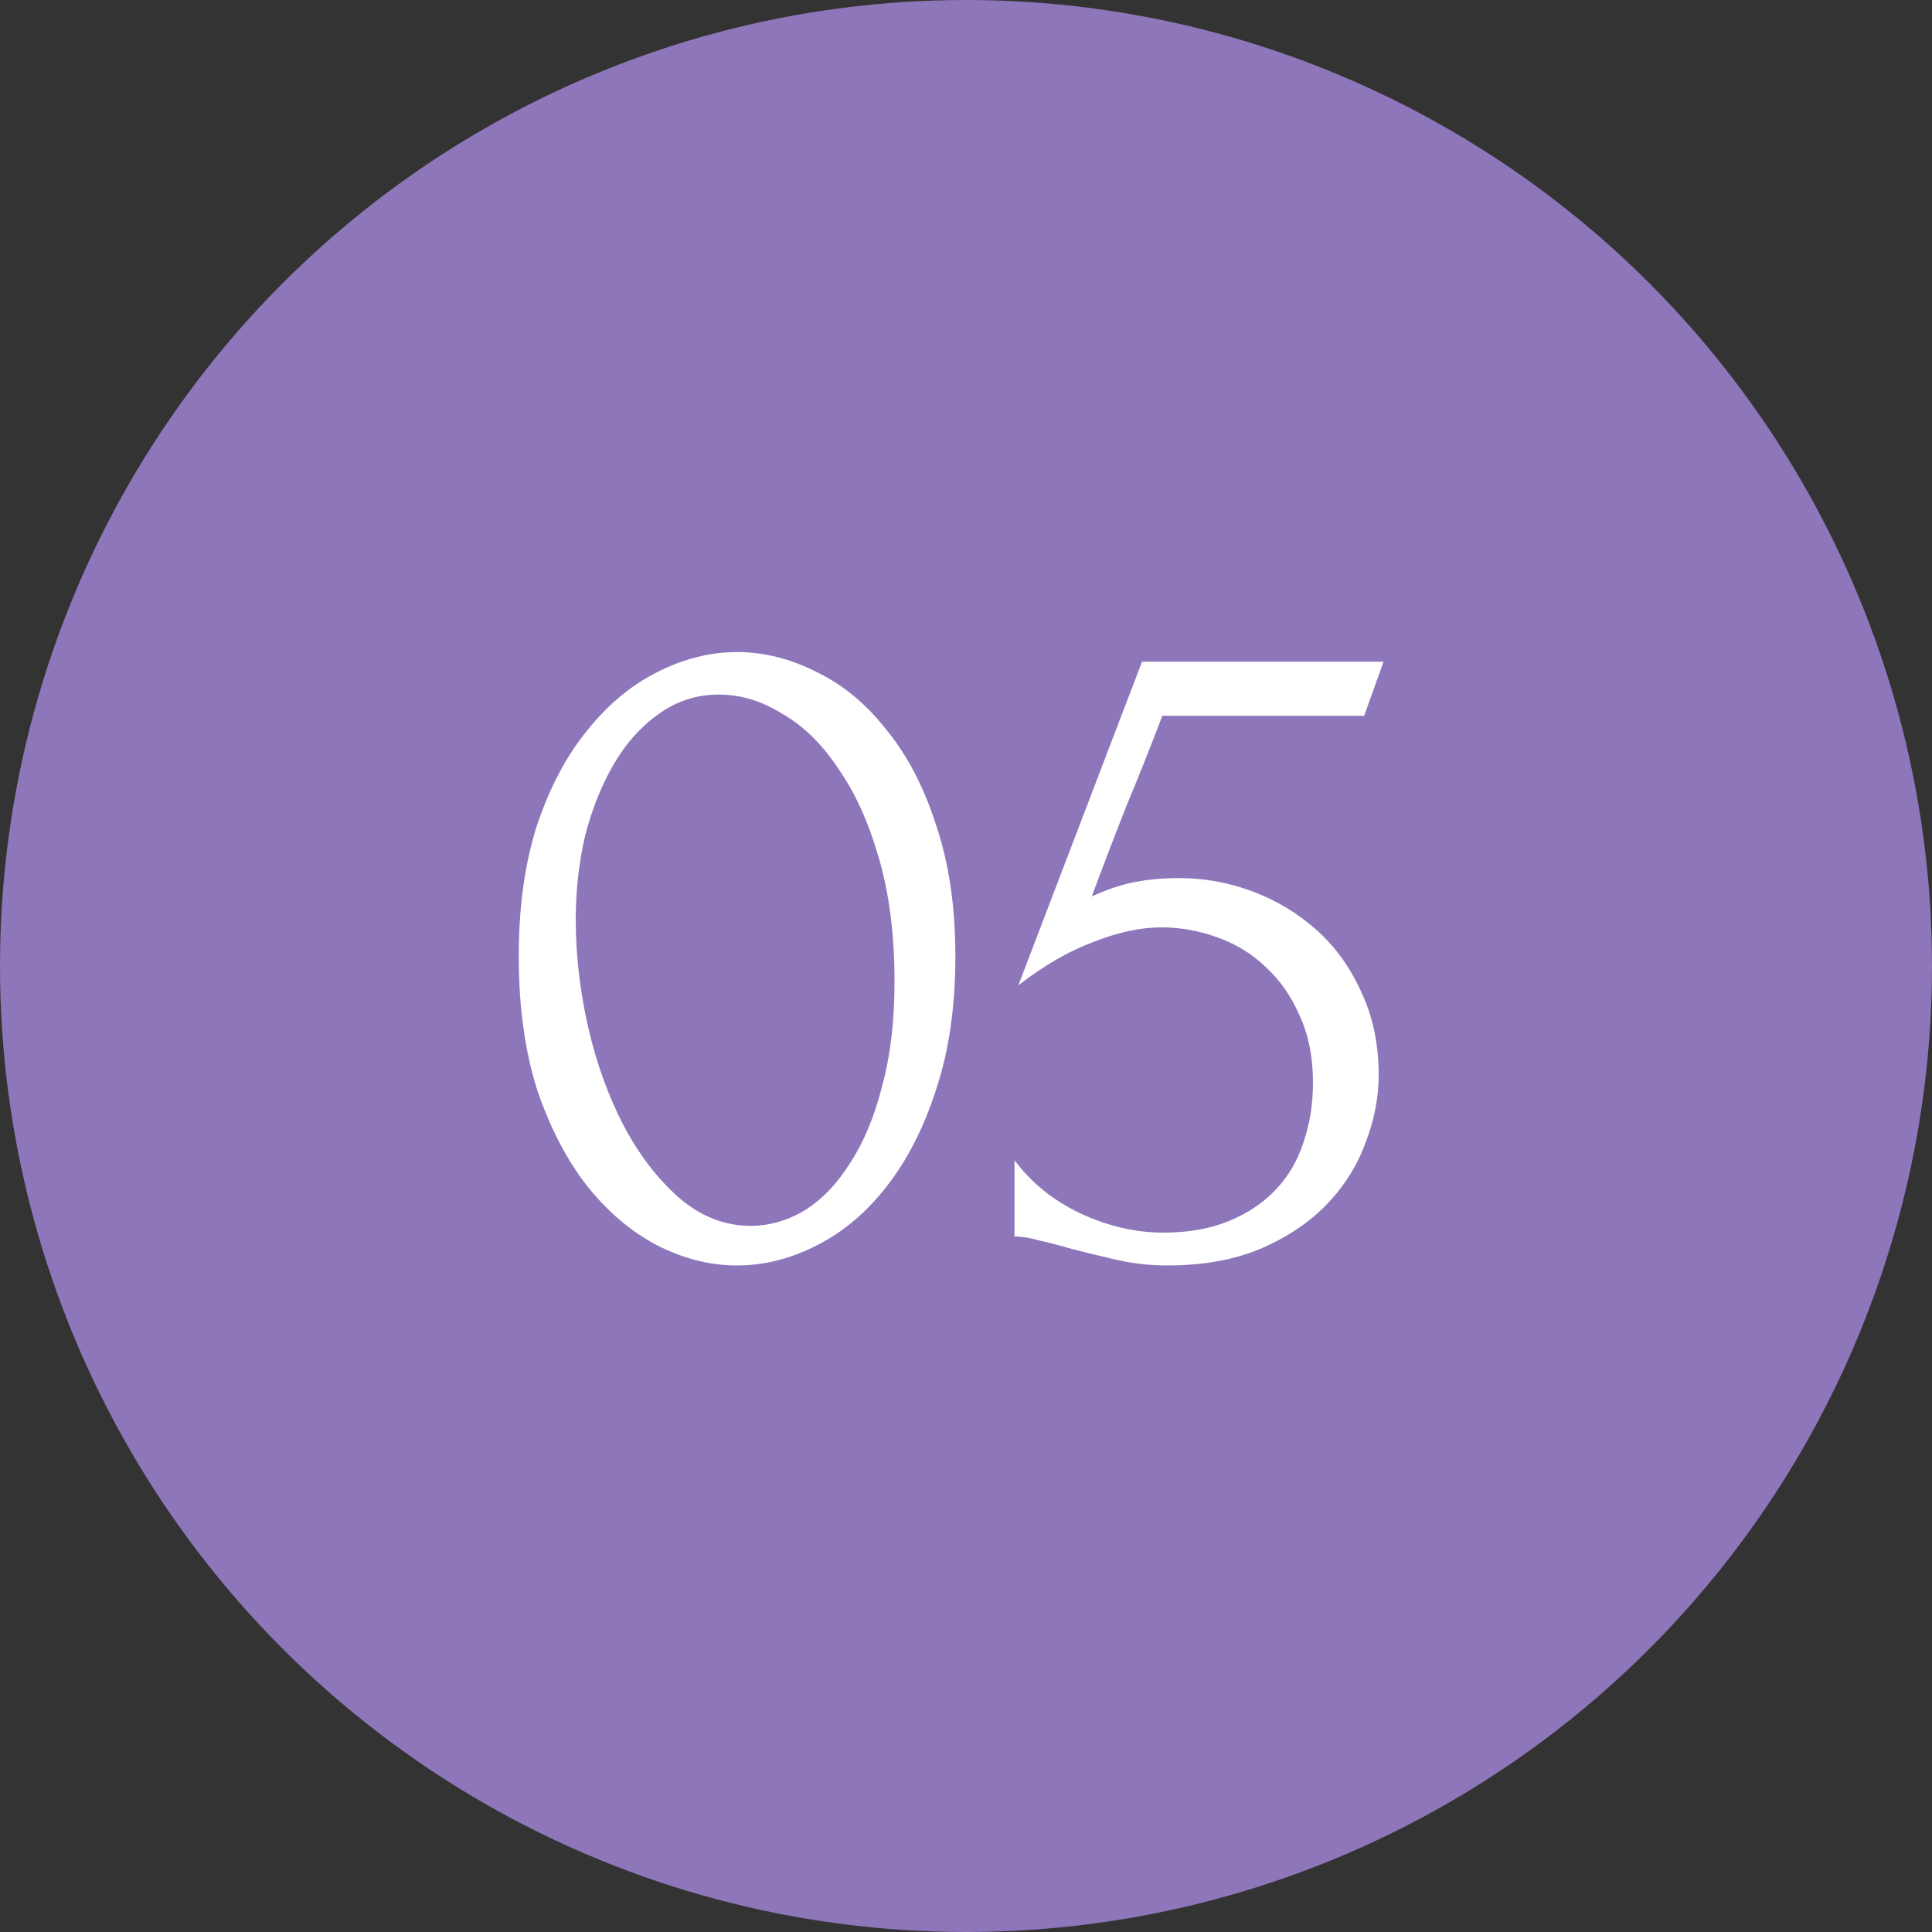 <?xml version="1.0" encoding="UTF-8"?> <svg xmlns="http://www.w3.org/2000/svg" width="40" height="40" viewBox="0 0 40 40" fill="none"><rect x="0" y="0" width="40" height="40" fill="#333333" stroke="none"/><circle cx="20" cy="20" r="20" fill="#8E76BA"></circle><path d="M10.74 19.8C10.74 18.773 10.867 17.867 11.12 17.08C11.387 16.293 11.733 15.64 12.16 15.12C12.587 14.587 13.067 14.187 13.6 13.92C14.147 13.64 14.7 13.5 15.26 13.5C15.82 13.5 16.373 13.64 16.92 13.92C17.467 14.187 17.947 14.587 18.36 15.12C18.787 15.64 19.127 16.293 19.38 17.08C19.647 17.867 19.78 18.773 19.78 19.8C19.78 20.84 19.647 21.76 19.38 22.56C19.127 23.347 18.787 24.013 18.36 24.56C17.947 25.093 17.467 25.5 16.92 25.78C16.373 26.06 15.82 26.2 15.26 26.2C14.7 26.2 14.147 26.06 13.6 25.78C13.067 25.5 12.587 25.093 12.16 24.56C11.733 24.013 11.387 23.347 11.12 22.56C10.867 21.76 10.74 20.84 10.74 19.8ZM18.52 20.32C18.52 19.36 18.413 18.513 18.2 17.78C17.987 17.033 17.707 16.413 17.36 15.92C17.027 15.413 16.64 15.033 16.2 14.78C15.773 14.513 15.333 14.38 14.88 14.38C14.427 14.38 14.013 14.513 13.64 14.78C13.28 15.033 12.973 15.373 12.72 15.8C12.467 16.227 12.267 16.72 12.12 17.28C11.987 17.84 11.92 18.427 11.92 19.04C11.92 19.773 12.007 20.52 12.18 21.28C12.353 22.027 12.6 22.707 12.92 23.32C13.24 23.92 13.62 24.413 14.06 24.8C14.513 25.187 15.007 25.38 15.54 25.38C15.927 25.38 16.3 25.273 16.66 25.06C17.02 24.833 17.333 24.507 17.6 24.08C17.88 23.653 18.1 23.127 18.26 22.5C18.433 21.873 18.52 21.147 18.52 20.32ZM28.544 22.26C28.544 22.727 28.451 23.2 28.264 23.68C28.091 24.147 27.824 24.567 27.464 24.94C27.104 25.313 26.644 25.62 26.084 25.86C25.537 26.087 24.897 26.2 24.164 26.2C23.804 26.2 23.451 26.16 23.104 26.08C22.757 26 22.431 25.92 22.124 25.84C21.897 25.773 21.691 25.72 21.504 25.68C21.317 25.627 21.151 25.6 21.004 25.6V24.02C21.351 24.487 21.804 24.853 22.364 25.12C22.937 25.387 23.511 25.52 24.084 25.52C24.604 25.52 25.057 25.44 25.444 25.28C25.831 25.12 26.151 24.907 26.404 24.64C26.671 24.36 26.864 24.033 26.984 23.66C27.117 23.273 27.184 22.86 27.184 22.42C27.184 21.887 27.091 21.42 26.904 21.02C26.731 20.62 26.497 20.287 26.204 20.02C25.911 19.74 25.571 19.533 25.184 19.4C24.811 19.267 24.431 19.2 24.044 19.2C23.617 19.2 23.151 19.3 22.644 19.5C22.137 19.687 21.617 19.987 21.084 20.4L23.644 13.7H28.644L28.244 14.82H24.064C23.837 15.42 23.591 16.04 23.324 16.68C23.071 17.32 22.831 17.947 22.604 18.56C22.924 18.413 23.224 18.313 23.504 18.26C23.784 18.207 24.084 18.18 24.404 18.18C24.937 18.18 25.451 18.273 25.944 18.46C26.437 18.647 26.877 18.913 27.264 19.26C27.651 19.607 27.957 20.033 28.184 20.54C28.424 21.047 28.544 21.62 28.544 22.26Z" fill="white"></path></svg> 